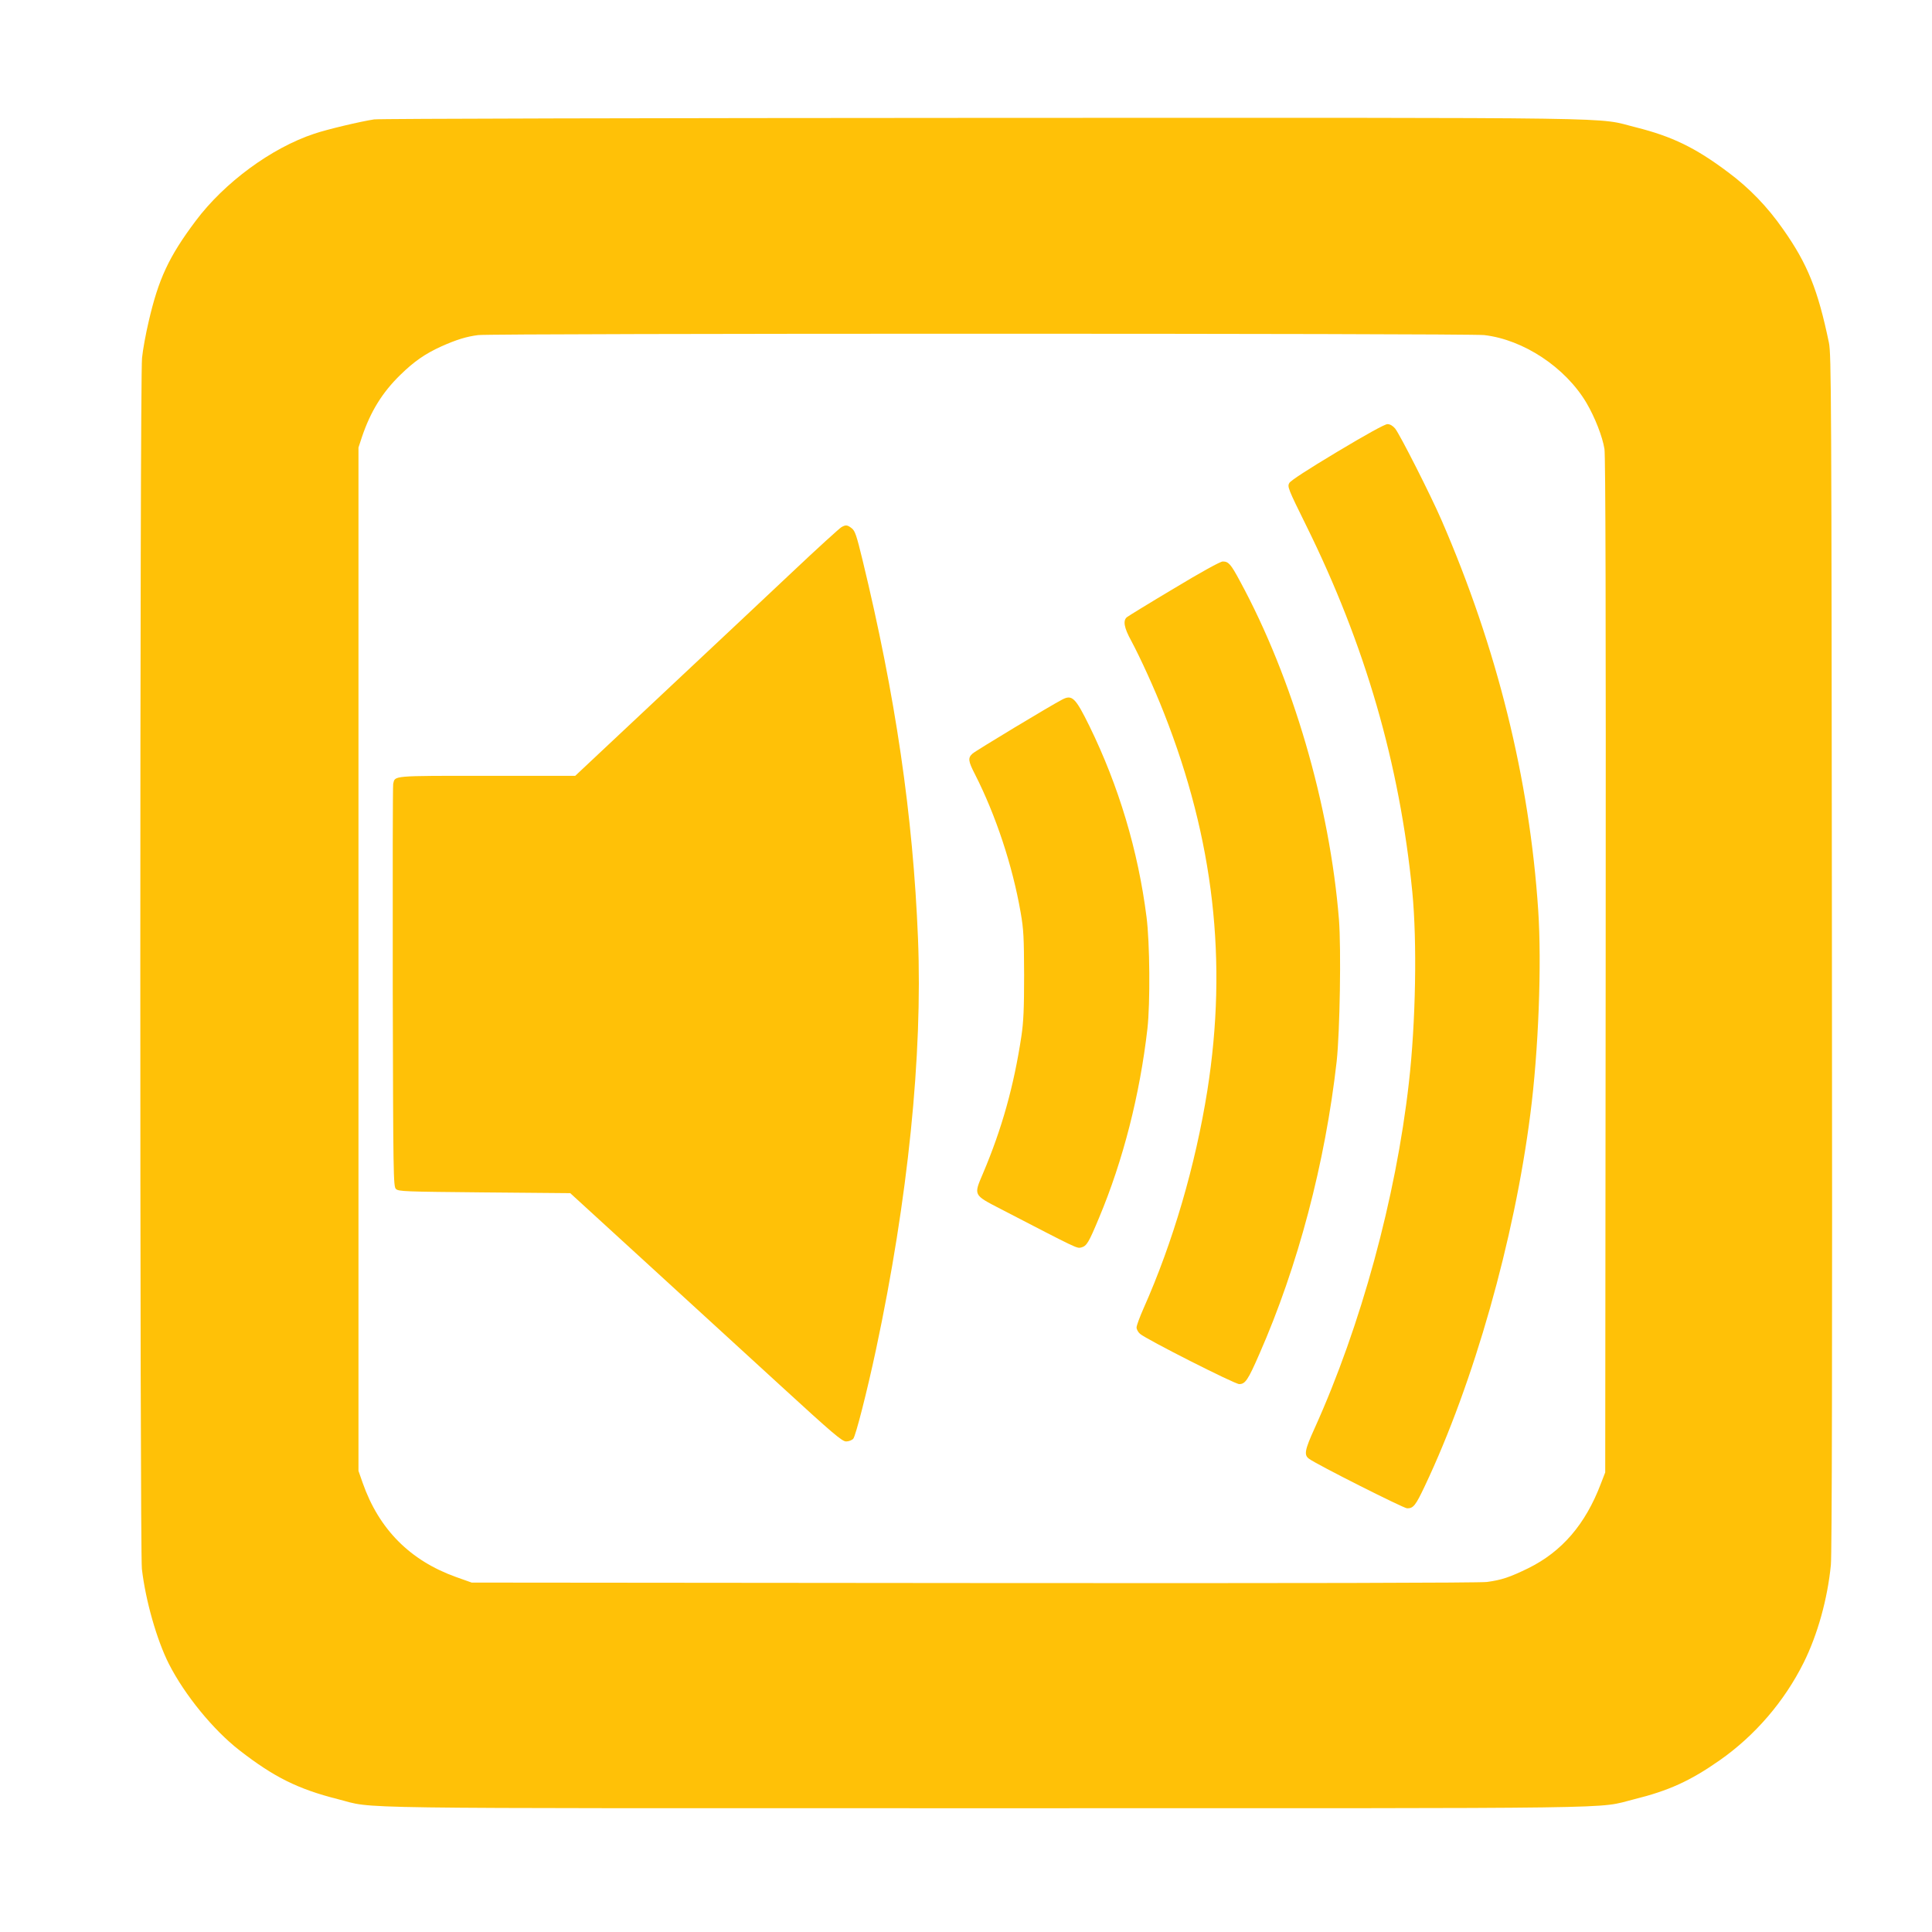 <?xml version="1.0" standalone="no"?>
<!DOCTYPE svg PUBLIC "-//W3C//DTD SVG 20010904//EN"
 "http://www.w3.org/TR/2001/REC-SVG-20010904/DTD/svg10.dtd">
<svg version="1.0" xmlns="http://www.w3.org/2000/svg"
 width="1280pt" height="1280pt" viewBox="0 0 1280 1280"
 preserveAspectRatio="xMidYMid meet">
<g transform="translate(0,1280) scale(0.1,-0.1)"
fill="#ffc107" stroke="none">
<path d="M2479 12009 c-87 -13 -312 -66 -397 -95 -284 -94 -596 -324 -786
-578 -177 -236 -246 -384 -311 -666 -19 -80 -39 -189 -44 -242 -15 -133 -15
-7896 -1 -8022 24 -209 99 -472 179 -630 105 -206 294 -437 466 -571 230 -179
389 -258 654 -325 258 -65 -91 -60 4296 -60 4372 0 4031 -5 4290 59 230 57
372 121 569 259 234 164 428 390 556 647 92 185 158 422 180 647 7 69 10 1412
7 4058 -3 3717 -4 3960 -20 4040 -73 350 -141 521 -304 752 -104 149 -224 273
-364 377 -217 163 -371 237 -609 297 -279 69 80 64 -4320 63 -2192 -1 -4010
-5 -4041 -10z m7354 -1429 c260 -30 537 -213 677 -448 57 -97 107 -225 120
-307 7 -49 10 -1075 8 -3425 l-3 -3355 -29 -75 c-102 -269 -258 -450 -481
-560 -123 -60 -177 -78 -274 -91 -50 -6 -1237 -9 -3401 -7 l-3325 3 -104 37
c-304 109 -510 316 -618 623 l-28 80 0 3390 0 3390 23 70 c57 169 135 295 254
411 91 89 164 140 272 189 101 45 166 65 244 75 103 12 6560 12 6665 0z"/>
<path d="M8860 9807 c-197 -118 -309 -191 -318 -207 -14 -24 -8 -39 111 -280
392 -793 620 -1580 704 -2430 32 -330 23 -863 -23 -1265 -86 -762 -318 -1610
-624 -2287 -66 -145 -72 -178 -37 -203 53 -39 625 -327 649 -328 42 -1 57 19
118 148 324 684 593 1632 699 2465 54 417 76 991 52 1350 -58 870 -272 1735
-641 2585 -72 166 -277 570 -307 606 -16 19 -34 29 -51 29 -17 0 -142 -69
-332 -183z"/>
<path d="M5574 9307 c-12 -7 -159 -140 -325 -297 -167 -158 -493 -463 -724
-680 -231 -217 -486 -456 -567 -532 l-147 -138 -585 0 c-634 0 -608 2 -621
-53 -3 -12 -4 -617 -3 -1344 3 -1254 4 -1323 21 -1340 16 -17 58 -18 586 -23
l569 -5 493 -451 c272 -249 676 -619 899 -823 349 -320 409 -371 436 -371 17
0 38 8 47 18 16 18 91 311 151 592 212 996 309 1949 278 2722 -33 816 -149
1607 -368 2510 -39 160 -49 191 -71 208 -29 23 -40 24 -69 7z"/>
<path d="M7779 8902 c-163 -97 -303 -183 -313 -191 -27 -22 -19 -70 28 -155
63 -118 155 -320 218 -481 330 -838 422 -1644 287 -2500 -79 -496 -228 -1006
-423 -1444 -25 -57 -46 -113 -46 -126 0 -12 10 -31 23 -42 39 -35 627 -333
657 -333 40 0 58 26 133 198 256 582 437 1267 513 1942 21 196 30 742 15 937
-61 759 -307 1600 -656 2243 -61 114 -76 130 -114 130 -16 0 -145 -71 -322
-178z"/>
<path d="M7037 8165 c-74 -38 -575 -340 -594 -358 -31 -28 -29 -49 16 -136
138 -271 249 -605 303 -916 20 -114 22 -165 23 -415 0 -224 -4 -311 -18 -405
-50 -331 -129 -613 -254 -908 -63 -148 -66 -142 117 -237 510 -264 504 -262
533 -255 37 10 49 30 119 198 159 379 270 815 320 1252 19 168 16 571 -6 740
-56 440 -184 867 -378 1264 -93 189 -115 211 -181 176z"/>
</g>
</svg>
